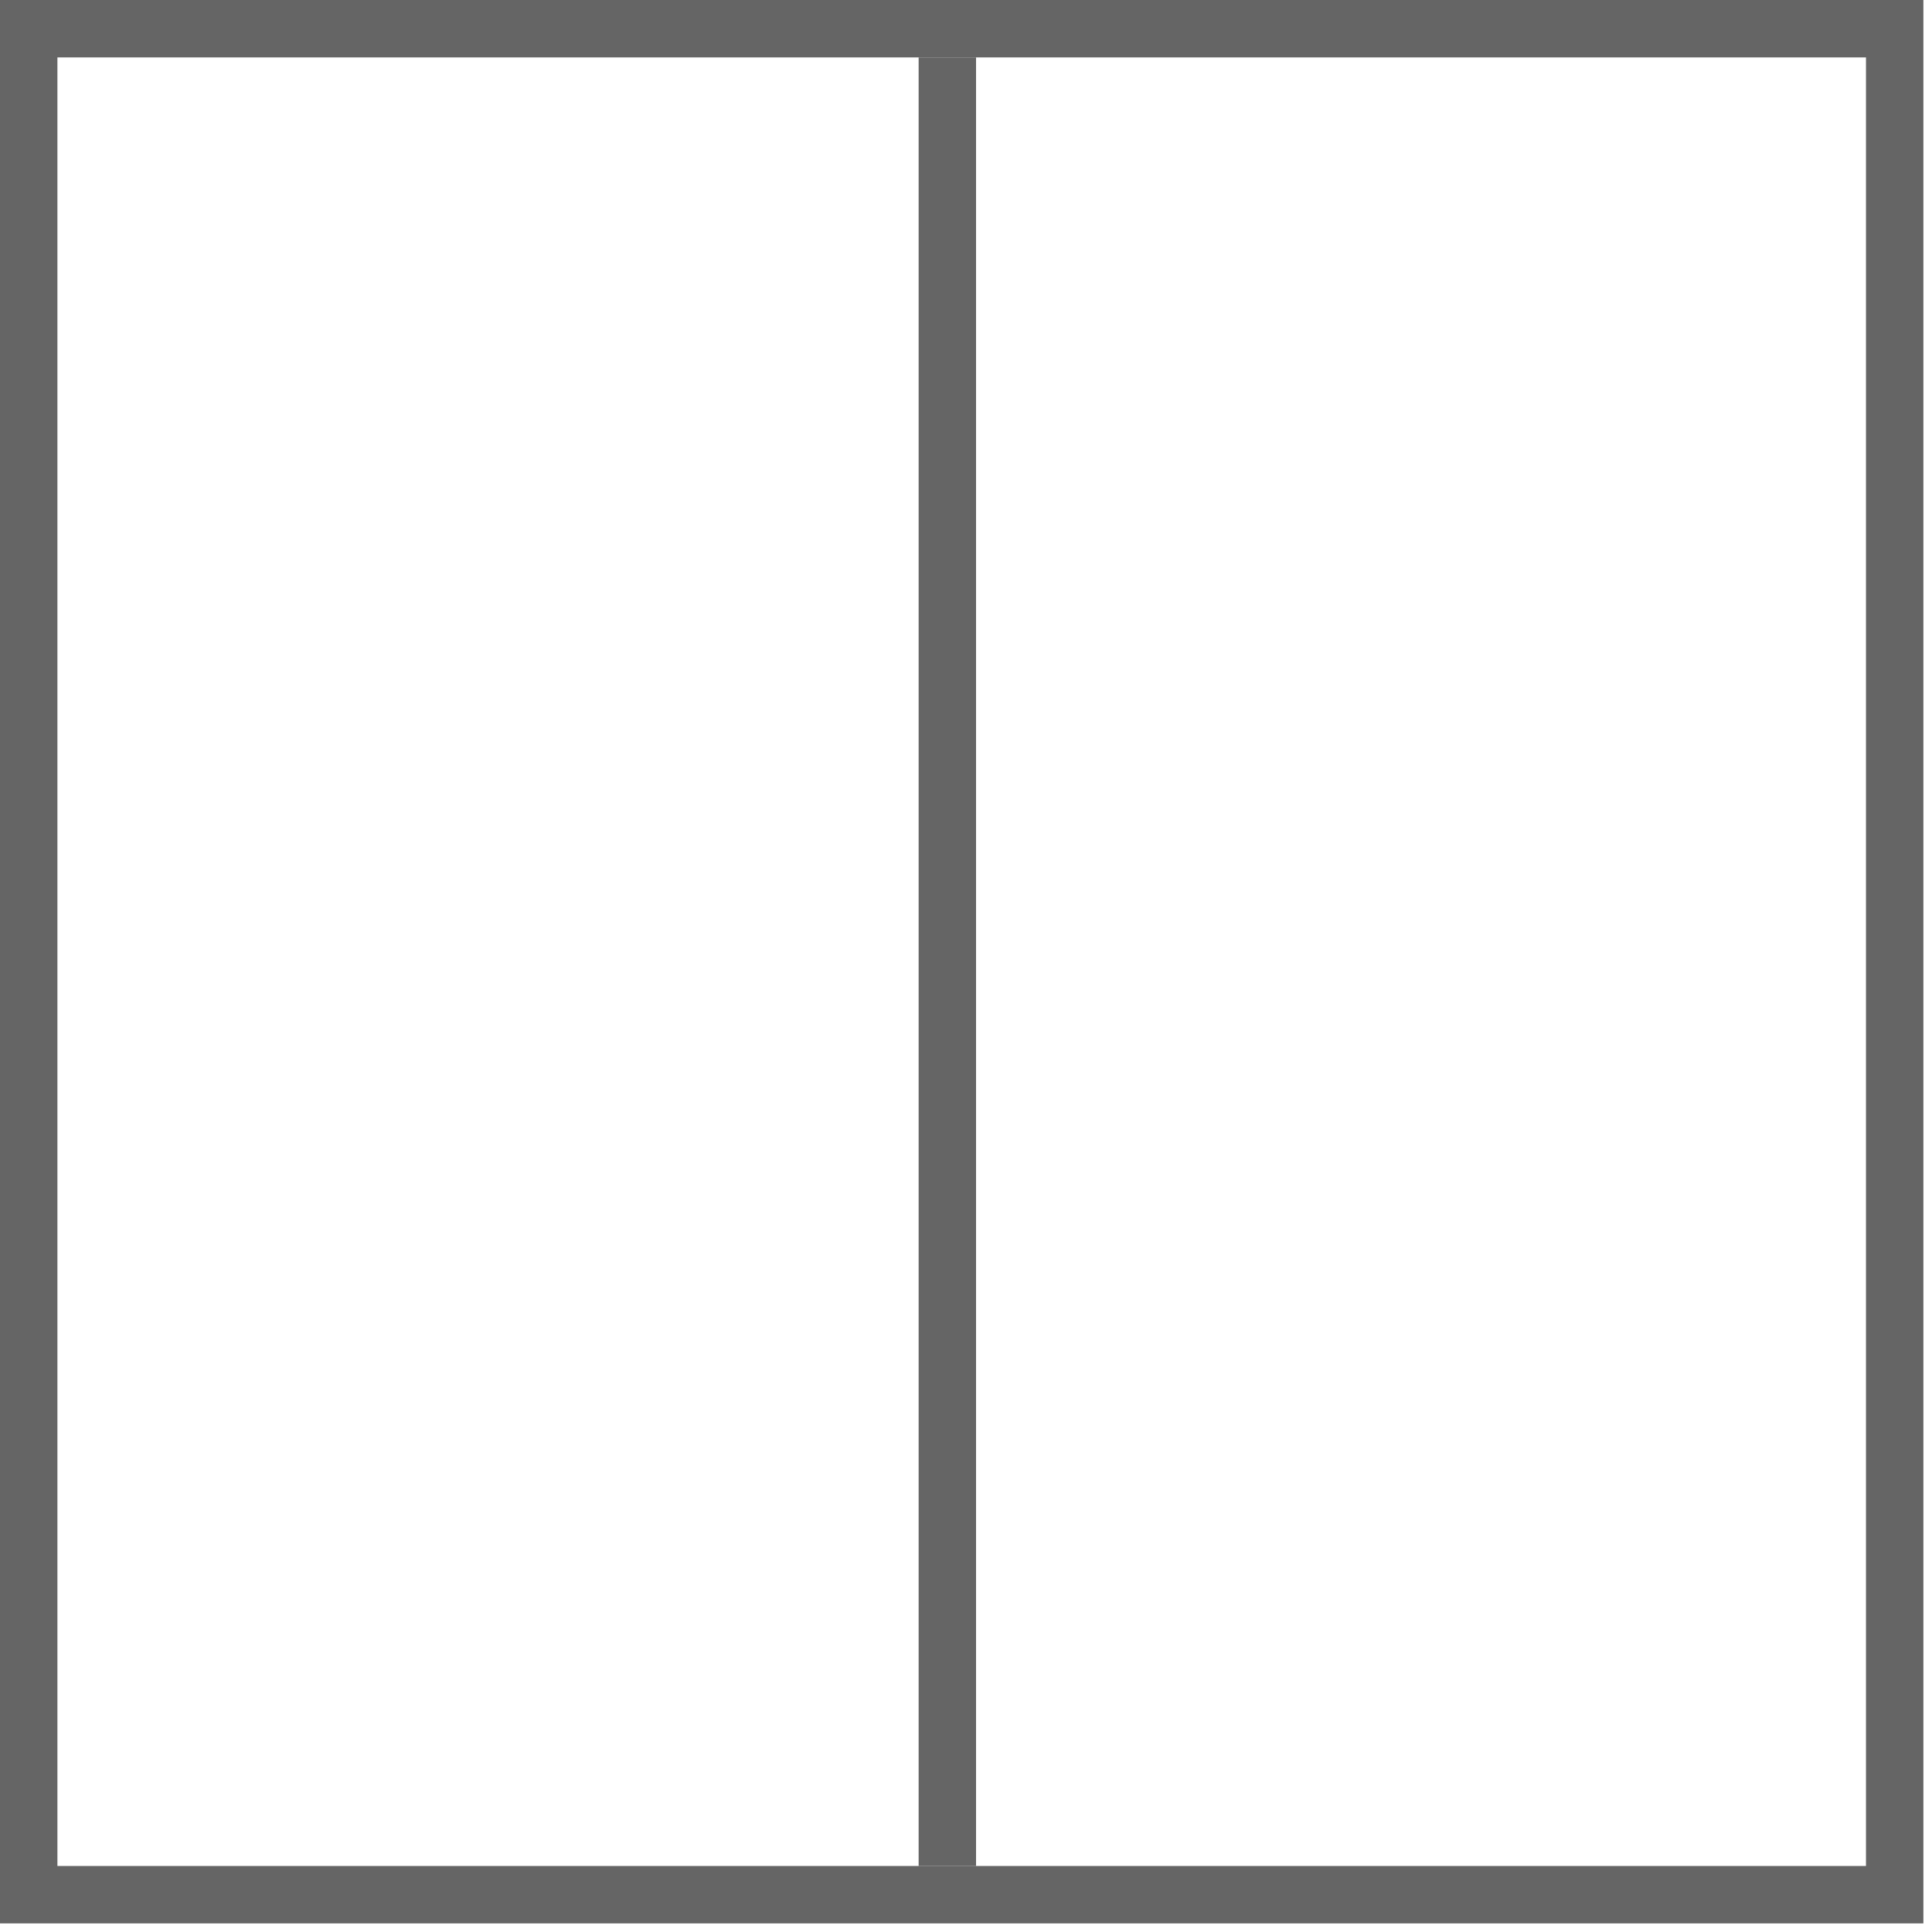 <?xml version="1.0" encoding="utf-8"?>
<!-- Generator: Adobe Illustrator 20.1.0, SVG Export Plug-In . SVG Version: 6.00 Build 0)  -->
<svg version="1.1" id="Ebene_1" xmlns="http://www.w3.org/2000/svg" xmlns:xlink="http://www.w3.org/1999/xlink" x="0px" y="0px"
	 viewBox="0 0 67.3 67.3" style="enable-background:new 0 0 67.3 67.3;" xml:space="preserve">
<style type="text/css">
	.st0{opacity:0.85;fill:none;stroke:#4A4A4A;stroke-width:2;stroke-miterlimit:10;}
</style>
<rect x="1" y="1" class="st0" width="65" height="65"/>
<line class="st0" x1="33" y1="2" x2="33" y2="65"/>
</svg>
